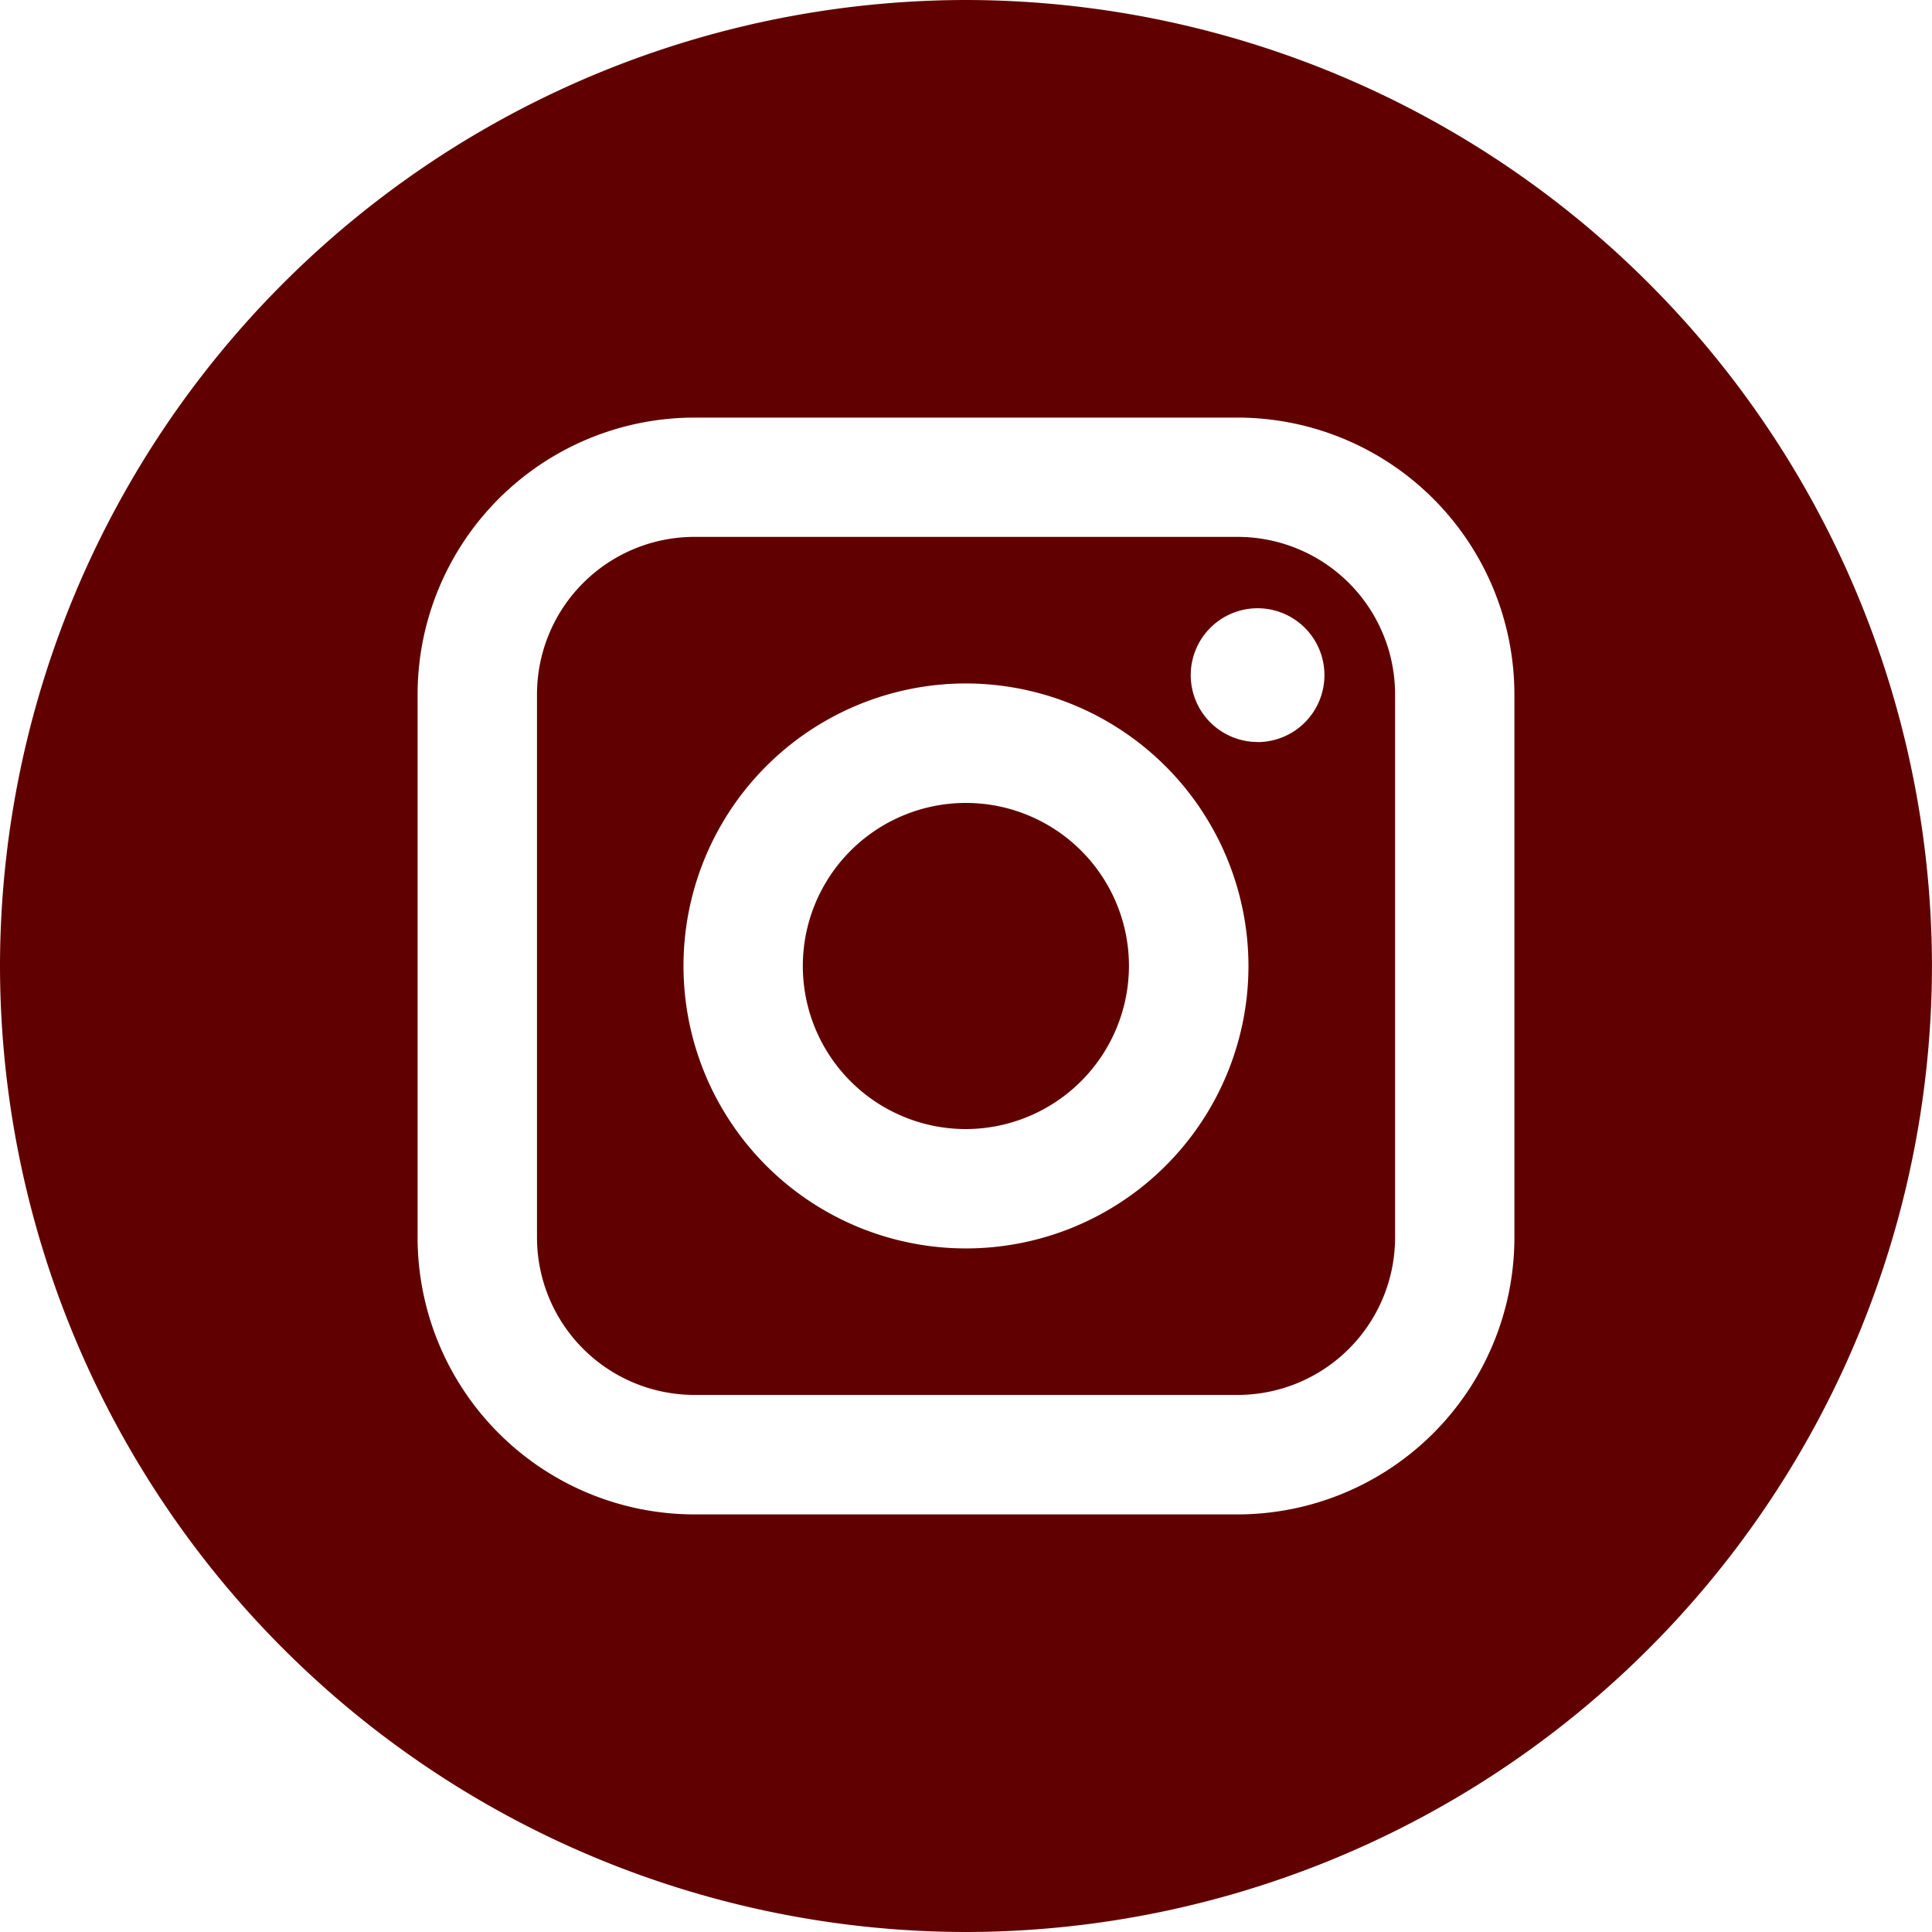 <svg xmlns="http://www.w3.org/2000/svg" width="50.84" height="50.84" viewBox="0 0 50.84 50.84"><defs><style>.a{fill:#610000;}</style></defs><g transform="translate(0)"><path class="a" d="M-242.47,1755h-14.3a4.144,4.144,0,0,0-4.14,4.139v14.3a4.145,4.145,0,0,0,4.14,4.14h14.3a4.145,4.145,0,0,0,4.14-4.14v-14.3A4.145,4.145,0,0,0-242.47,1755Zm.282,11.291a7.434,7.434,0,0,1-7.434,7.433,7.435,7.435,0,0,1-7.433-7.435,7.433,7.433,0,0,1,7.435-7.432,7.444,7.444,0,0,1,7.432,7.432Zm.24-5.894a1.759,1.759,0,0,1-1.759-1.76,1.759,1.759,0,0,1,1.759-1.759,1.759,1.759,0,0,1,1.759,1.759A1.762,1.762,0,0,1-241.949,1760.4Z" transform="translate(275.041 -1740.872)"/><path class="a" d="M-249.2,1762.425a4.292,4.292,0,0,0-4.291,4.291,4.291,4.291,0,0,0,4.291,4.291,4.3,4.3,0,0,0,4.291-4.292A4.291,4.291,0,0,0-249.2,1762.425Z" transform="translate(274.617 -1741.296)"/><path class="a" d="M-250.476,1740.017a25.448,25.448,0,0,0-25.42,25.42,25.449,25.449,0,0,0,25.42,25.42,25.45,25.45,0,0,0,25.419-25.42A25.448,25.448,0,0,0-250.476,1740.017Zm14.431,32.57a7.289,7.289,0,0,1-7.28,7.281h-14.3a7.29,7.29,0,0,1-7.282-7.281v-14.3a7.29,7.29,0,0,1,7.282-7.281h14.3a7.289,7.289,0,0,1,7.28,7.281Z" transform="translate(275.896 -1740.017)"/></g></svg>